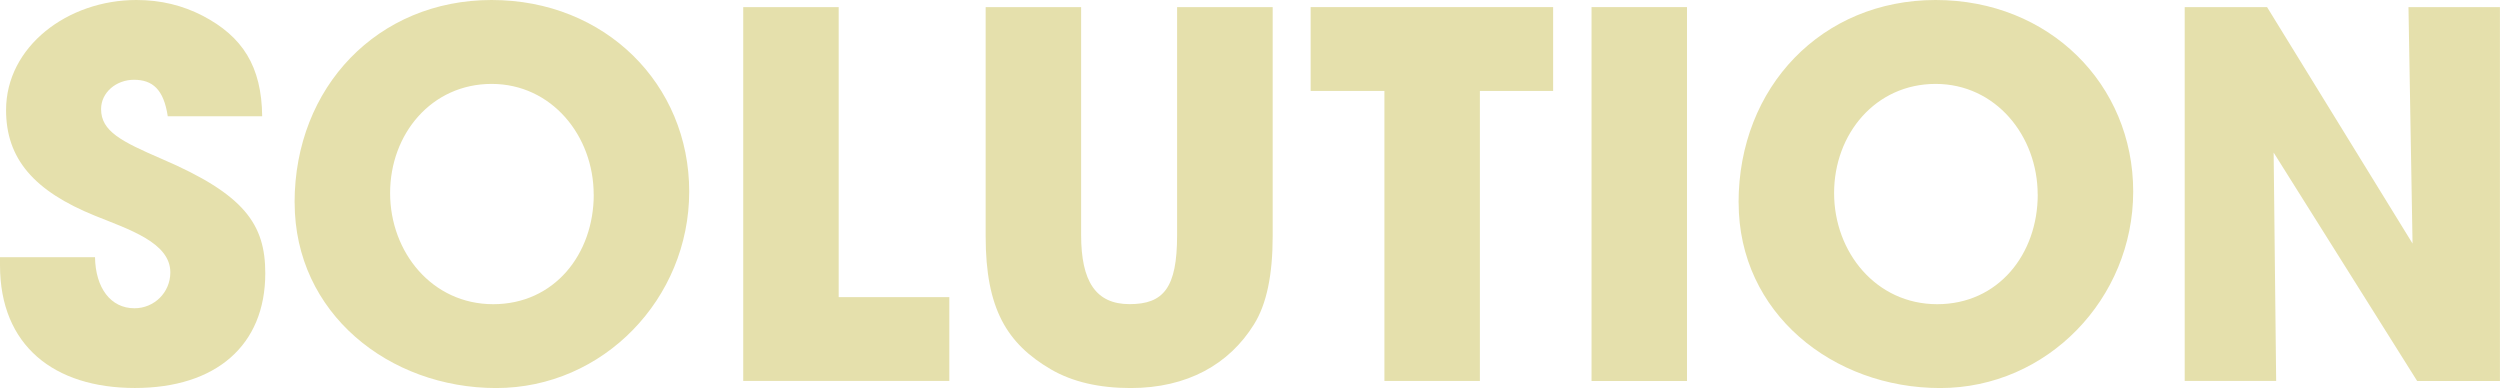<?xml version="1.0" encoding="UTF-8"?>
<svg xmlns="http://www.w3.org/2000/svg" id="_レイヤー_2" viewBox="0 0 387.33 60.12">
  <defs>
    <style>.cls-1{fill:#e5e0ac;}</style>
  </defs>
  <g id="Layout">
    <path class="cls-1" d="M25.99,18c-.63-4.15-2.35-5.64-5.24-5.64-2.74,0-5.09,1.96-5.09,4.54,0,3.44,3.13,5.01,9.47,7.75,12.76,5.48,15.97,10.1,15.97,17.69,0,11.19-7.67,17.77-20.2,17.77S0,53.54,0,41.1v-1.25h14.72c.08,4.77,2.43,7.91,6.11,7.91,3.05,0,5.56-2.43,5.56-5.56,0-4.62-6.42-6.65-11.66-8.77C5.24,29.59.94,24.58.94,17.06.94,7.2,10.49,0,21.13,0c3.84,0,7.2.86,10.25,2.43,6.18,3.21,9.16,7.83,9.24,15.58h-14.64Z"></path>
    <path class="cls-1" d="M45.64,31.39C45.64,13.46,58.55,0,76.17,0s30.61,13.07,30.61,29.67-13.31,30.45-29.9,30.45-31.23-11.58-31.23-28.73ZM91.98,30.14c0-9.08-6.5-17.14-15.81-17.14s-15.73,7.75-15.73,16.91,6.5,17.22,15.97,17.22,15.58-7.75,15.58-16.99Z"></path>
    <path class="cls-1" d="M115.15,59.02V1.1h14.79v44.93h17.14v12.99h-31.94Z"></path>
    <path class="cls-1" d="M182.39,1.1h14.79v35.46c0,6.03-.94,10.57-2.9,13.7-3.84,6.18-10.33,9.86-19.1,9.86-4.85,0-9-.94-12.37-2.9-6.81-3.99-10.1-9.39-10.1-20.59V1.1h14.79v35.3c0,7.2,2.27,10.72,7.51,10.72s7.36-2.5,7.36-10.65V1.1Z"></path>
    <path class="cls-1" d="M214.49,59.02V14.09h-11.43V1.1h37.57v12.99h-11.35v44.93h-14.79Z"></path>
    <path class="cls-1" d="M246.58,59.02V1.1h14.79v57.93h-14.79Z"></path>
    <path class="cls-1" d="M269.36,31.39c0-17.93,12.92-31.39,30.53-31.39s30.61,13.07,30.61,29.67-13.31,30.45-29.9,30.45-31.23-11.58-31.23-28.73ZM315.7,30.14c0-9.08-6.5-17.14-15.81-17.14s-15.73,7.75-15.73,16.91,6.5,17.22,15.97,17.22,15.58-7.75,15.58-16.99Z"></path>
    <path class="cls-1" d="M374.49,59.02l-22.23-35.38.39,35.38h-14.17V1.1h12.76l22.54,36.63-.63-36.63h14.17v57.93h-12.84Z"></path>
  </g>
</svg>

